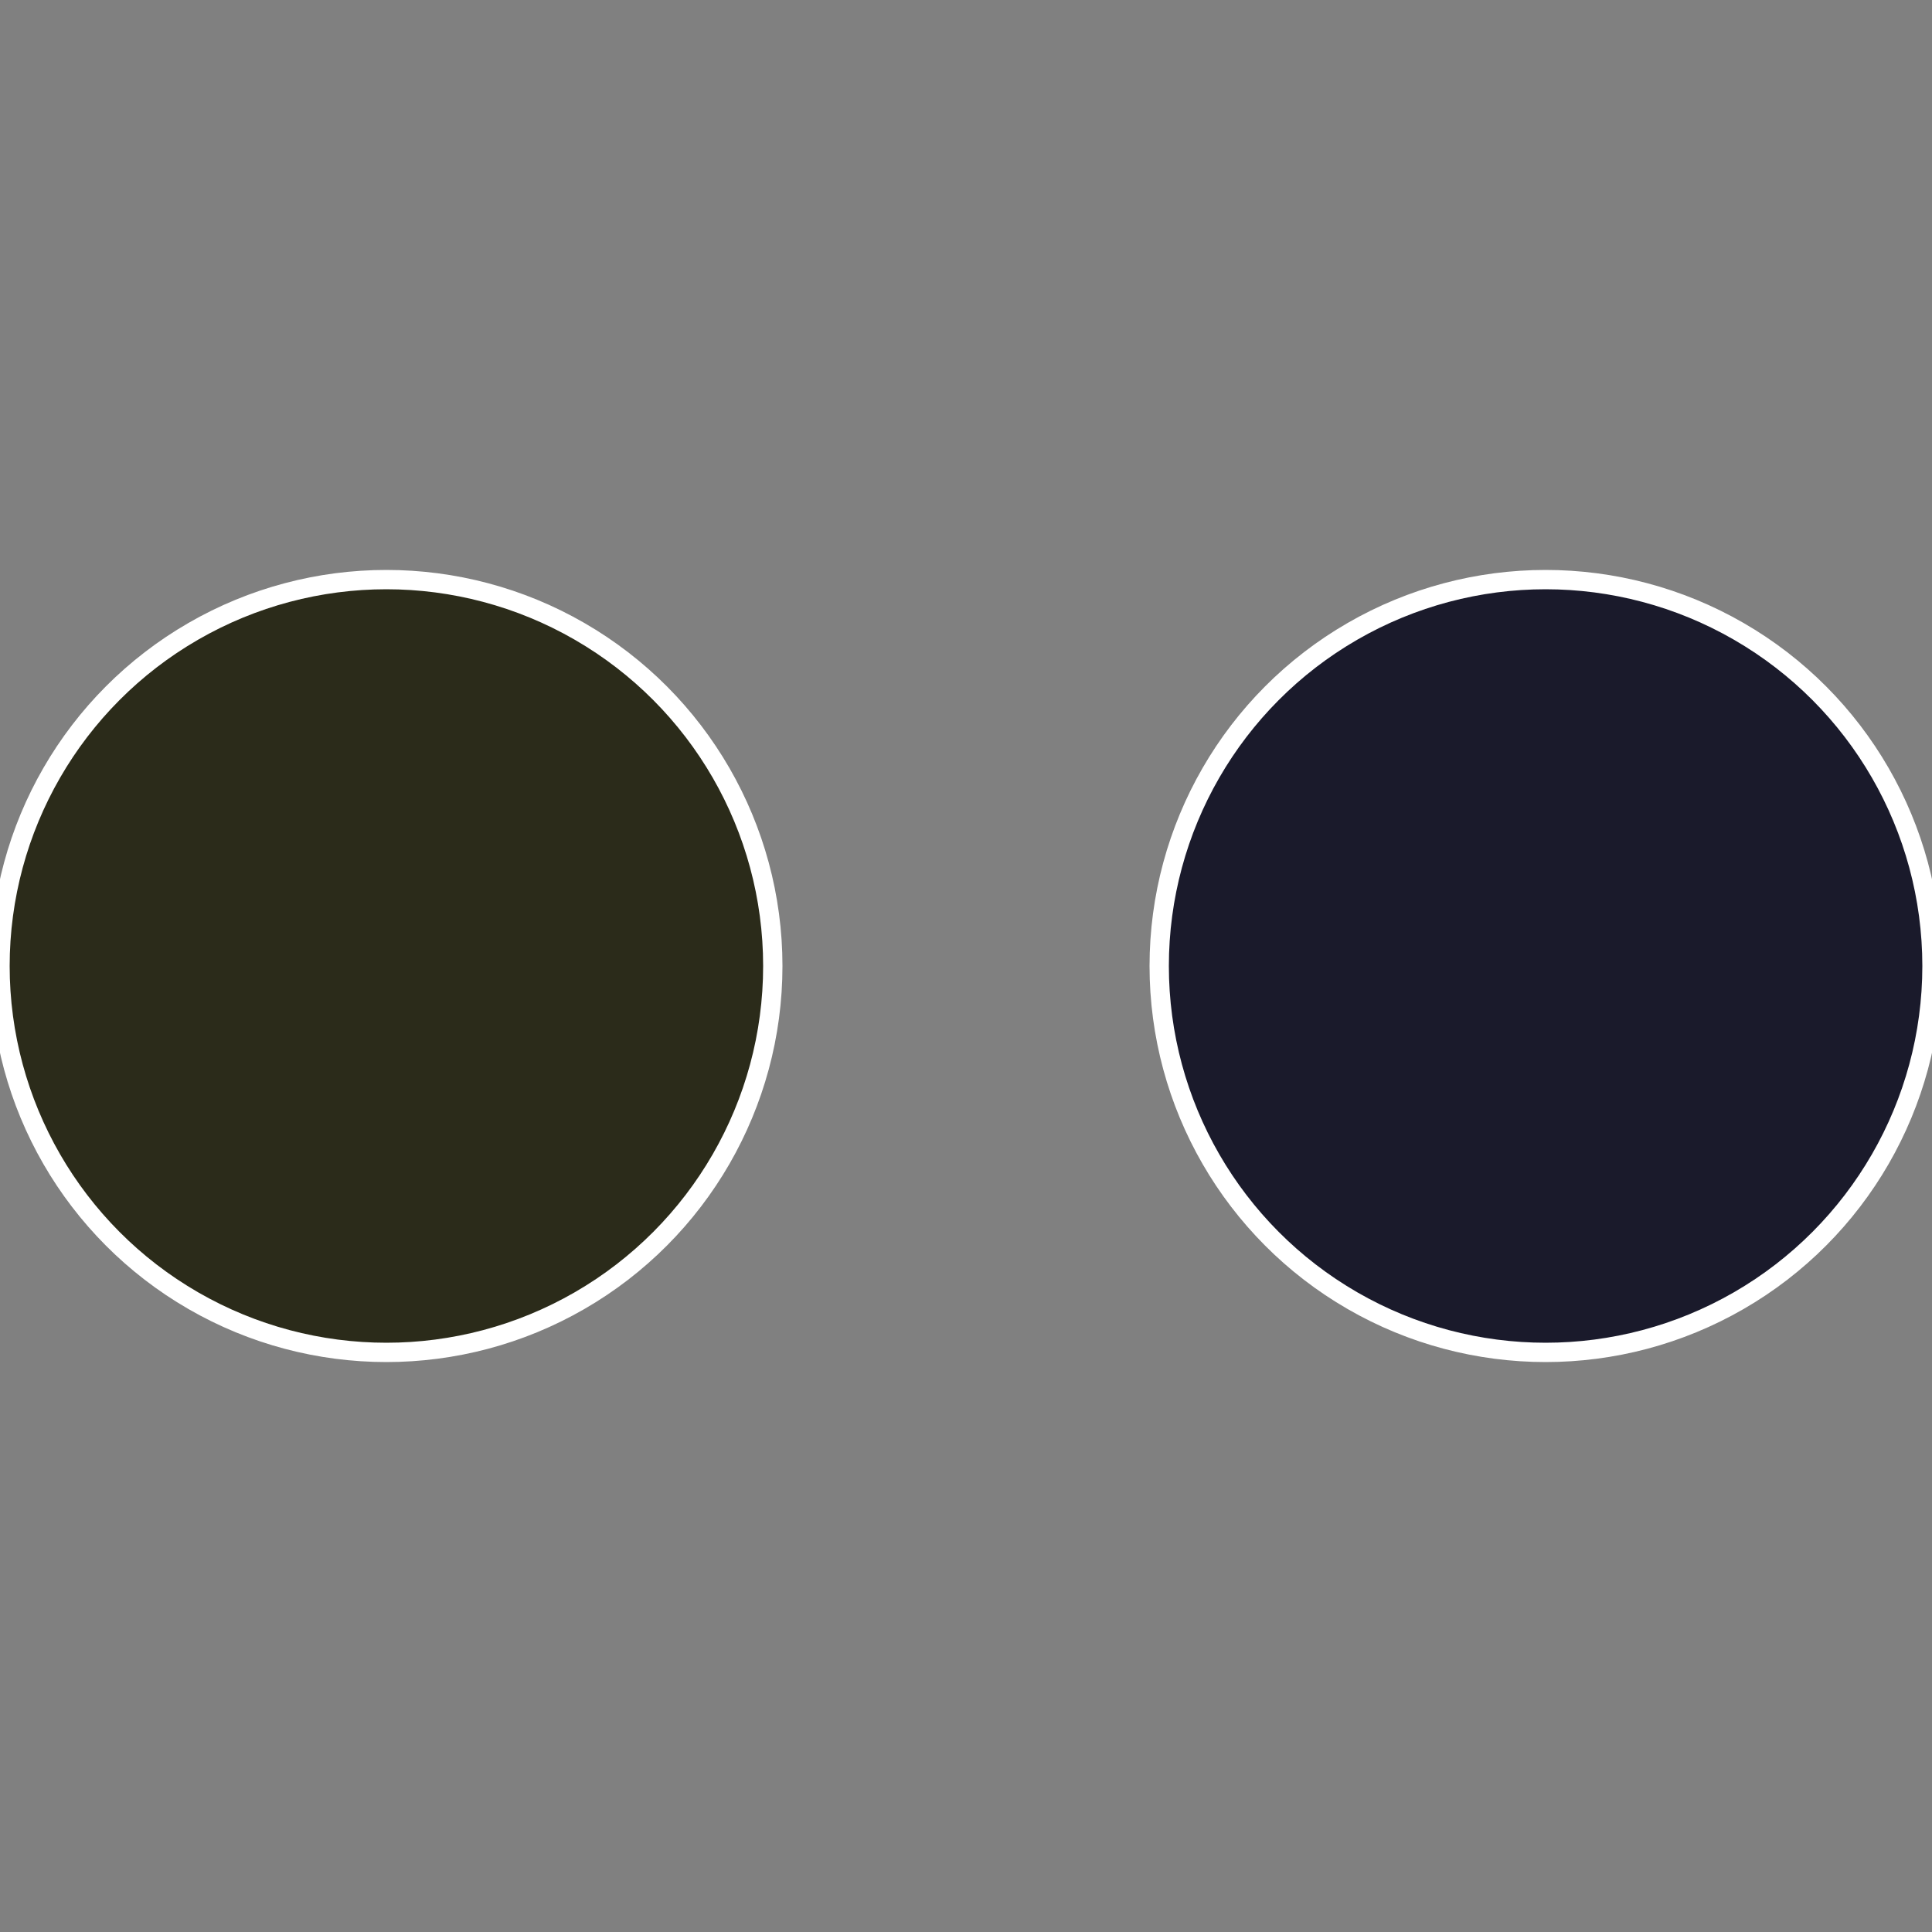 <?xml version="1.0" standalone="no"?>
<svg width="500" height="500" viewBox="-1 -1 2 2" xmlns="http://www.w3.org/2000/svg">
 
                <rect x="-1" y="-1" width="2" height="2" fill="#808080" stroke="none"/>
 
                <circle cx="0.6" cy="0" r="0.4" fill="#1a1a2b" stroke="#fff" stroke-width="1%" />
             
                <circle cx="-0.6" cy="7.3478807948841E-17" r="0.4" fill="#2b2b1a" stroke="#fff" stroke-width="1%" />
            </svg>

